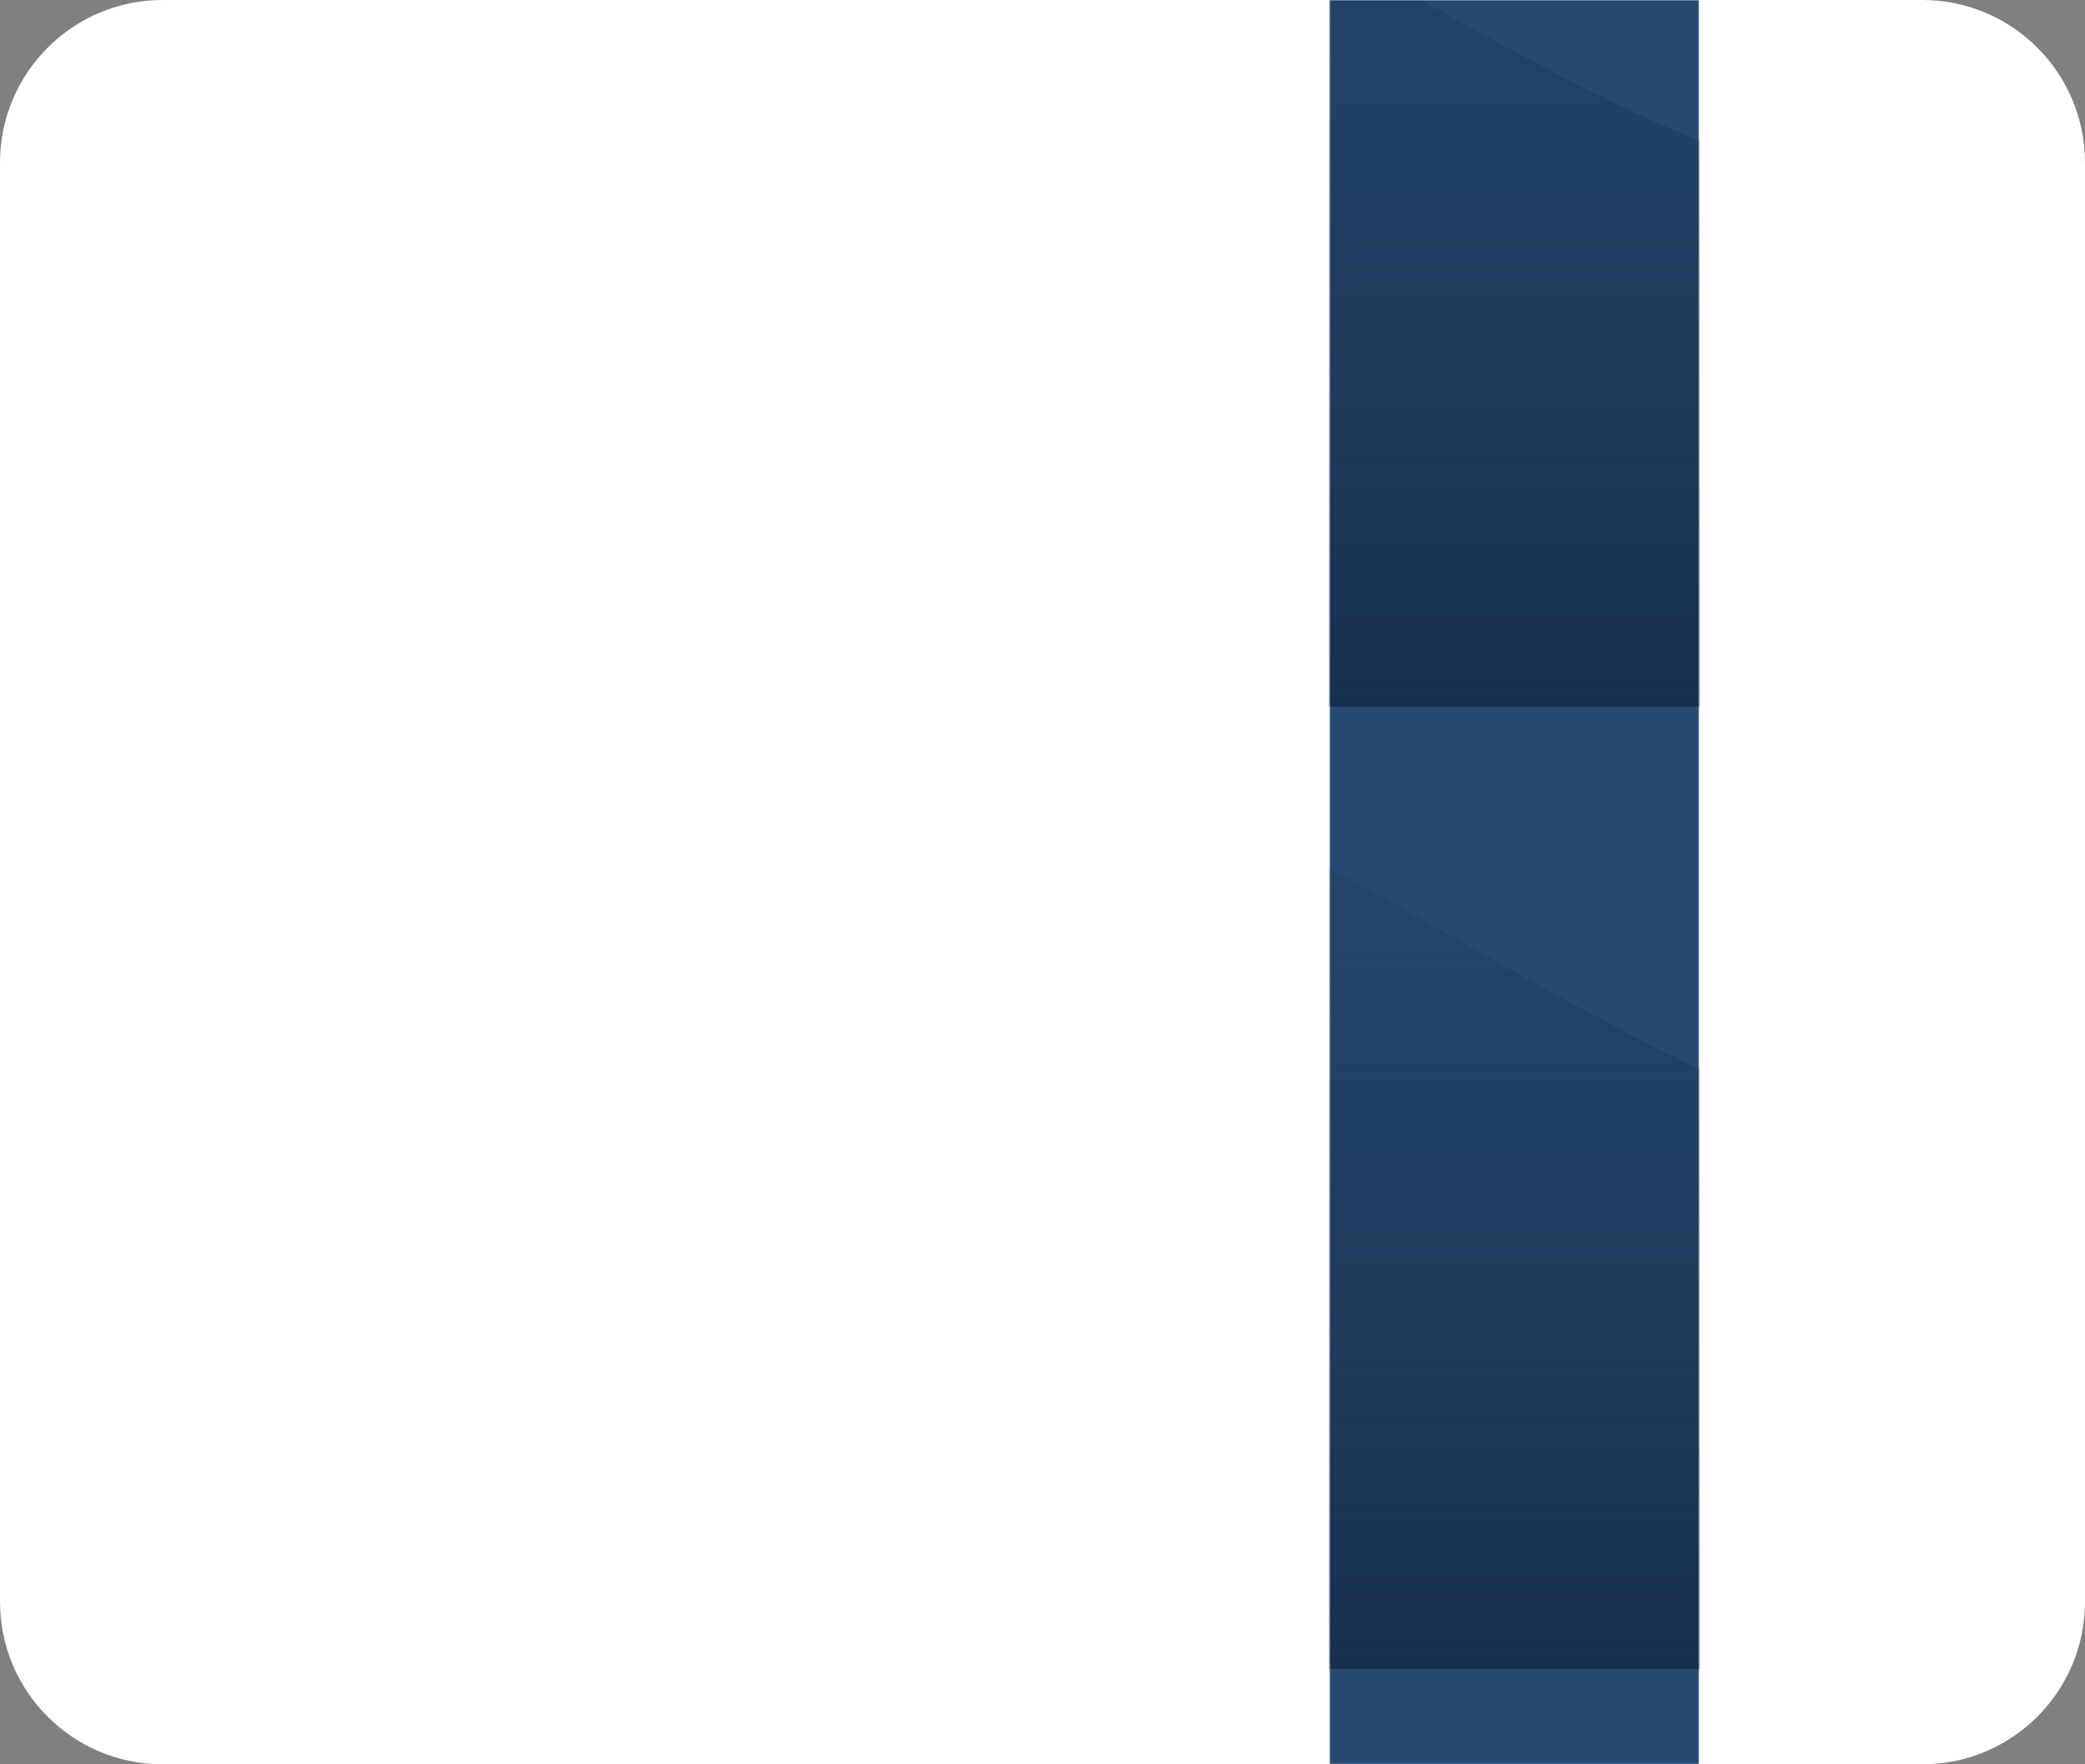 <?xml version="1.0" encoding="UTF-8"?> <svg xmlns="http://www.w3.org/2000/svg" width="897" height="759" viewBox="0 0 897 759" fill="none"><rect x="0" y="0" width="897" height="759" fill="#808080" stroke="none"/> <path d="M0 689C0 727.66 31.34 759 70 759L827 759C865.66 759 897 727.66 897 689L897 70C897 31.34 865.66 1.14441e-05 827 1.14441e-05L70 1.14441e-05C31.34 1.14441e-05 0 31.34 0 70L0 689Z" fill="white"></path> <mask id="mask0_109_150" style="mask-type:alpha" maskUnits="userSpaceOnUse" x="572" y="0" width="159" height="759"> <path d="M572 759H731L731 1.14441e-05H572L572 759Z" fill="#274A75"></path> </mask> <g mask="url(#mask0_109_150)"> <path d="M572 759H731L731 1.14441e-05H572L572 759Z" fill="#274A75"></path> <path d="M512.83 -54.612C373.986 -127.575 248.979 -42.824 203.831 8.672H188L260.706 304H1045.81C1056.75 177.638 1052.96 -52.751 950.237 36.592C821.829 148.271 686.385 36.592 512.83 -54.612Z" fill="url(#paint0_linear_109_150)"></path> <path d="M545.83 359.388C406.986 286.425 281.979 371.176 236.831 422.672H221L293.706 718H1078.81C1089.75 591.638 1085.96 361.249 983.237 450.592C854.829 562.271 719.385 450.592 545.83 359.388Z" fill="url(#paint1_linear_109_150)"></path> </g> <defs> <linearGradient id="paint0_linear_109_150" x1="619" y1="-83" x2="619" y2="304" gradientUnits="userSpaceOnUse"> <stop stop-color="#223D5E" stop-opacity="0.31"></stop> <stop offset="1" stop-color="#162F4D"></stop> </linearGradient> <linearGradient id="paint1_linear_109_150" x1="652" y1="331" x2="652" y2="718" gradientUnits="userSpaceOnUse"> <stop stop-color="#223D5E" stop-opacity="0.31"></stop> <stop offset="1" stop-color="#162F4D"></stop> </linearGradient> </defs> </svg> 